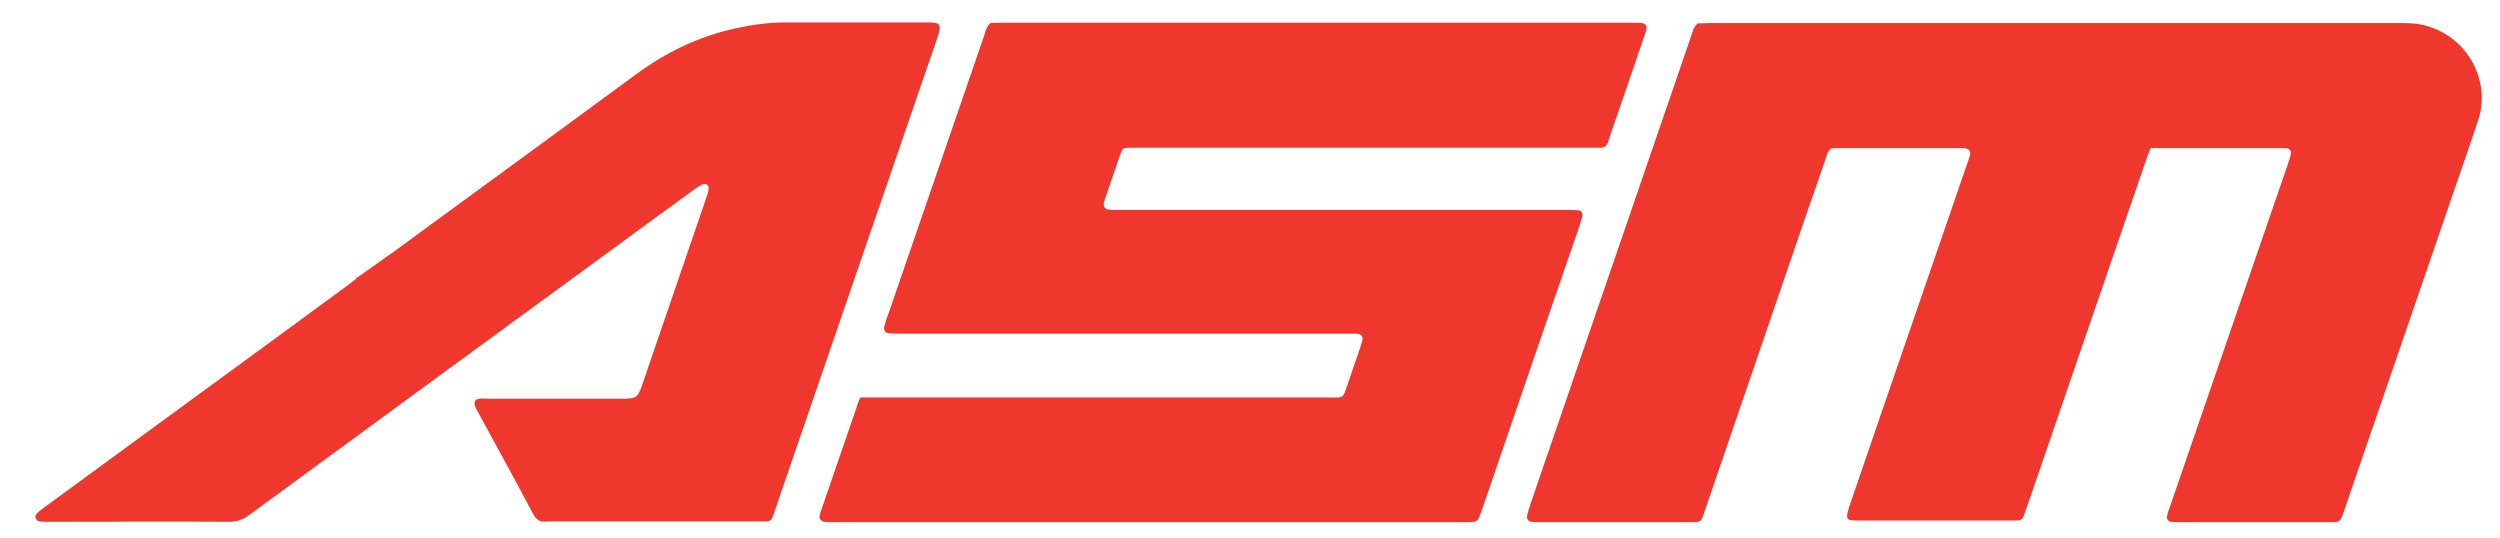 <svg xmlns="http://www.w3.org/2000/svg" xmlns:xlink="http://www.w3.org/1999/xlink" id="Layer_1" x="0px" y="0px" viewBox="0 0 780 168" style="enable-background:new 0 0 780 168;" xml:space="preserve"><style type="text/css">	.st0{fill:#EF372D;}	.st1{fill:#EF4031;}</style><g>	<path class="st0" d="M670.9,46.3c-0.4,1.2-0.8,2.2-1.2,3.3c-12.1,35.2-24.2,70.4-36.3,105.7c-0.7,1.9-1.3,3.8-2,5.7  c-0.3,1-1,1.4-2.1,1.4c-0.8,0-1.6,0-2.4,0c-15.5,0-31,0-46.5,0c-1,0-2,0-3-0.1c-0.8-0.1-1.2-0.7-1.1-1.4c0.1-1,0.4-2,0.7-2.9  c3.7-10.7,7.3-21.4,11-32.1c8.7-25.2,17.3-50.3,26-75.5c0.3-0.7,0.5-1.5,0.7-2.2c0.2-1-0.4-1.7-1.4-1.9c-0.6-0.1-1.1-0.1-1.7-0.1  c-12.8,0-25.5,0-38.3,0c-0.7,0-1.3,0.1-1.9,0.1c-1.3,0.9-1.4,2.2-1.8,3.3c-3.9,11.1-7.7,22.2-11.5,33.3  c-8.7,25.5-17.5,51-26.2,76.5c-0.1,0.3-0.2,0.6-0.3,0.9c-0.9,2.5-1,2.6-3.6,2.6c-7,0-14,0-21,0c-8.7,0-17.4,0-26.1,0  c-0.8,0-1.6,0-2.4,0c-1.8-0.1-2.4-0.9-1.9-2.7c0.3-1.1,0.7-2.1,1-3.2c6.5-19,13.1-38.1,19.6-57.1c10.2-29.6,20.3-59.2,30.5-88.8  c0.4-1.2,0.6-2.6,2-3.8c1.1,0,2.4-0.1,3.8-0.1c42.3,0,84.6,0,126.8,0c29.8,0,59.7,0,89.5,0c2.7,0,5.4,0.2,8,1.1  c12.7,4,19.3,17.5,15.4,29.2c-2.5,7.4-5,14.8-7.6,22.2c-9.7,28.3-19.5,56.7-29.2,85c-1.7,4.9-3.3,9.7-5,14.6  c-0.3,0.7-0.5,1.5-0.8,2.2c-0.4,0.9-1,1.4-2.1,1.4c-0.8,0-1.6,0-2.4,0c-15.3,0-30.5,0-45.8,0c-1,0-2,0-3-0.1  c-0.8-0.1-1.4-1-1.2-1.7c0.2-1.1,0.6-2.1,1-3.2c3.6-10.5,7.2-20.9,10.8-31.4c8.7-25.2,17.3-50.3,26-75.5c0.4-1.1,0.7-2.1,0.9-3.2  c0.1-0.7-0.4-1.3-1.1-1.5c-0.6-0.1-1.1-0.1-1.7-0.1c-13,0-26,0-39,0C672.4,46.1,671.9,46.2,670.9,46.3z"></path>	<path class="st0" d="M268.4,124c1.6,0,3.1,0,4.5,0c47.1,0,94.3,0,141.4,0c5.3,0,4.5,0.6,6.3-4.5c1.3-3.8,2.6-7.6,3.9-11.4  c0.2-0.7,0.5-1.5,0.6-2.3c0.1-0.8-0.4-1.5-1.3-1.6c-0.4-0.1-0.9-0.1-1.3-0.1c-0.9,0-1.8,0-2.7,0c-46.2,0-92.5,0-138.7,0  c-1.2,0-2.5,0-3.7-0.1c-1.2-0.1-1.8-1-1.5-2.2c0.4-1.5,0.9-3,1.5-4.5c9.9-28.8,19.8-57.5,29.7-86.3c0.4-1.2,0.6-2.6,1.9-3.8  c0.9,0,2.1-0.1,3.2-0.1c65.8,0,131.6,0,197.4,0c0.9,0,1.8,0,2.7,0.1c1,0.1,1.6,0.9,1.4,1.9c-0.2,0.8-0.4,1.5-0.7,2.3  c-3.6,10.6-7.3,21.2-10.9,31.7c-0.1,0.3-0.2,0.6-0.3,1c-0.4,1.4-1.2,2.1-2.7,2c-0.9,0-1.8,0-2.7,0c-47.1,0-94.3,0-141.4,0  c-5.4,0-4.5-0.6-6.3,4.5c-1.2,3.5-2.4,7-3.6,10.5c-0.3,0.7-0.5,1.5-0.7,2.2c-0.2,1.2,0.3,1.9,1.6,2.1c1,0.1,2,0.1,3,0.1  c21.9,0,43.9,0,65.8,0c24.8,0,49.5,0,74.3,0c1.1,0,2.3,0,3.4,0.1c0.8,0.1,1.4,0.9,1.2,1.7c-0.2,1.1-0.6,2.2-0.9,3.2  c-4.7,13.6-9.4,27.3-14.1,40.9c-5.4,15.9-10.9,31.7-16.3,47.6c-0.1,0.4-0.3,0.8-0.5,1.3c-0.9,2.5-1,2.5-3.6,2.6c-0.6,0-1.1,0-1.7,0  c-65.4,0-130.7,0-196.1,0c-1.1,0-2.3,0-3.4-0.1c-0.9-0.1-1.6-1.1-1.4-1.9c0.2-0.8,0.4-1.5,0.7-2.2c3.6-10.6,7.3-21.2,10.9-31.7  C267.5,126,268,125.1,268.4,124z"></path>	<path class="st0" d="M111.6,86.5c3.5-2.5,7.1-5,10.6-7.5c3.5-2.5,6.9-5,10.4-7.6c21.9-16,43.8-32,65.7-48.1  c9.5-7,19.8-12,31.4-14.5c5.1-1.1,10.2-1.8,15.5-1.8c14.7,0,29.4,0,44.1,0c3.9,0,4.6,0.4,3.3,4.4c-6.8,19.7-13.5,39.3-20.3,59  c-10.1,29.5-20.3,59-30.4,88.5c-1.4,4.2-1.1,3.8-5.4,3.8c-21.6,0-43.2,0-64.8,0c-0.3,0-0.7,0-1,0c-2.3,0.4-3.5-0.7-4.5-2.6  c-5.6-10.6-11.4-21.1-17.1-31.6c-0.6-1.2-1.5-2.3-0.7-3.7c1.3-0.7,2.7-0.4,4-0.4c13.9,0,27.8,0,41.7,0c4.6,0,4.9-0.4,6.3-4.4  c6.7-19.6,13.4-39.1,20.1-58.7c0.3-0.7,0.5-1.5,0.6-2.3c0.2-1.1-0.9-2-1.9-1.5c-0.8,0.4-1.6,0.9-2.3,1.4  c-8.6,6.2-17.1,12.5-25.6,18.7c-37.9,27.7-75.8,55.4-113.7,83.2c-1.8,1.3-3.6,2-5.9,2c-18.8-0.1-37.5,0-56.3,0c-1,0-2,0-3-0.1  c-1.2-0.1-1.8-1.7-0.9-2.5c0.8-0.8,1.7-1.4,2.6-2.1c15.5-11.4,31.1-22.7,46.6-34.1c16.2-11.8,32.4-23.7,48.5-35.5  c0.6-0.5,1.2-1,1.9-1.5C111.2,86.9,111.4,86.7,111.6,86.5z"></path></g><path class="st1" d="M111.6,86.5c-0.2,0.2-0.4,0.4-0.6,0.6C111,86.7,111.2,86.5,111.6,86.5z"></path></svg>